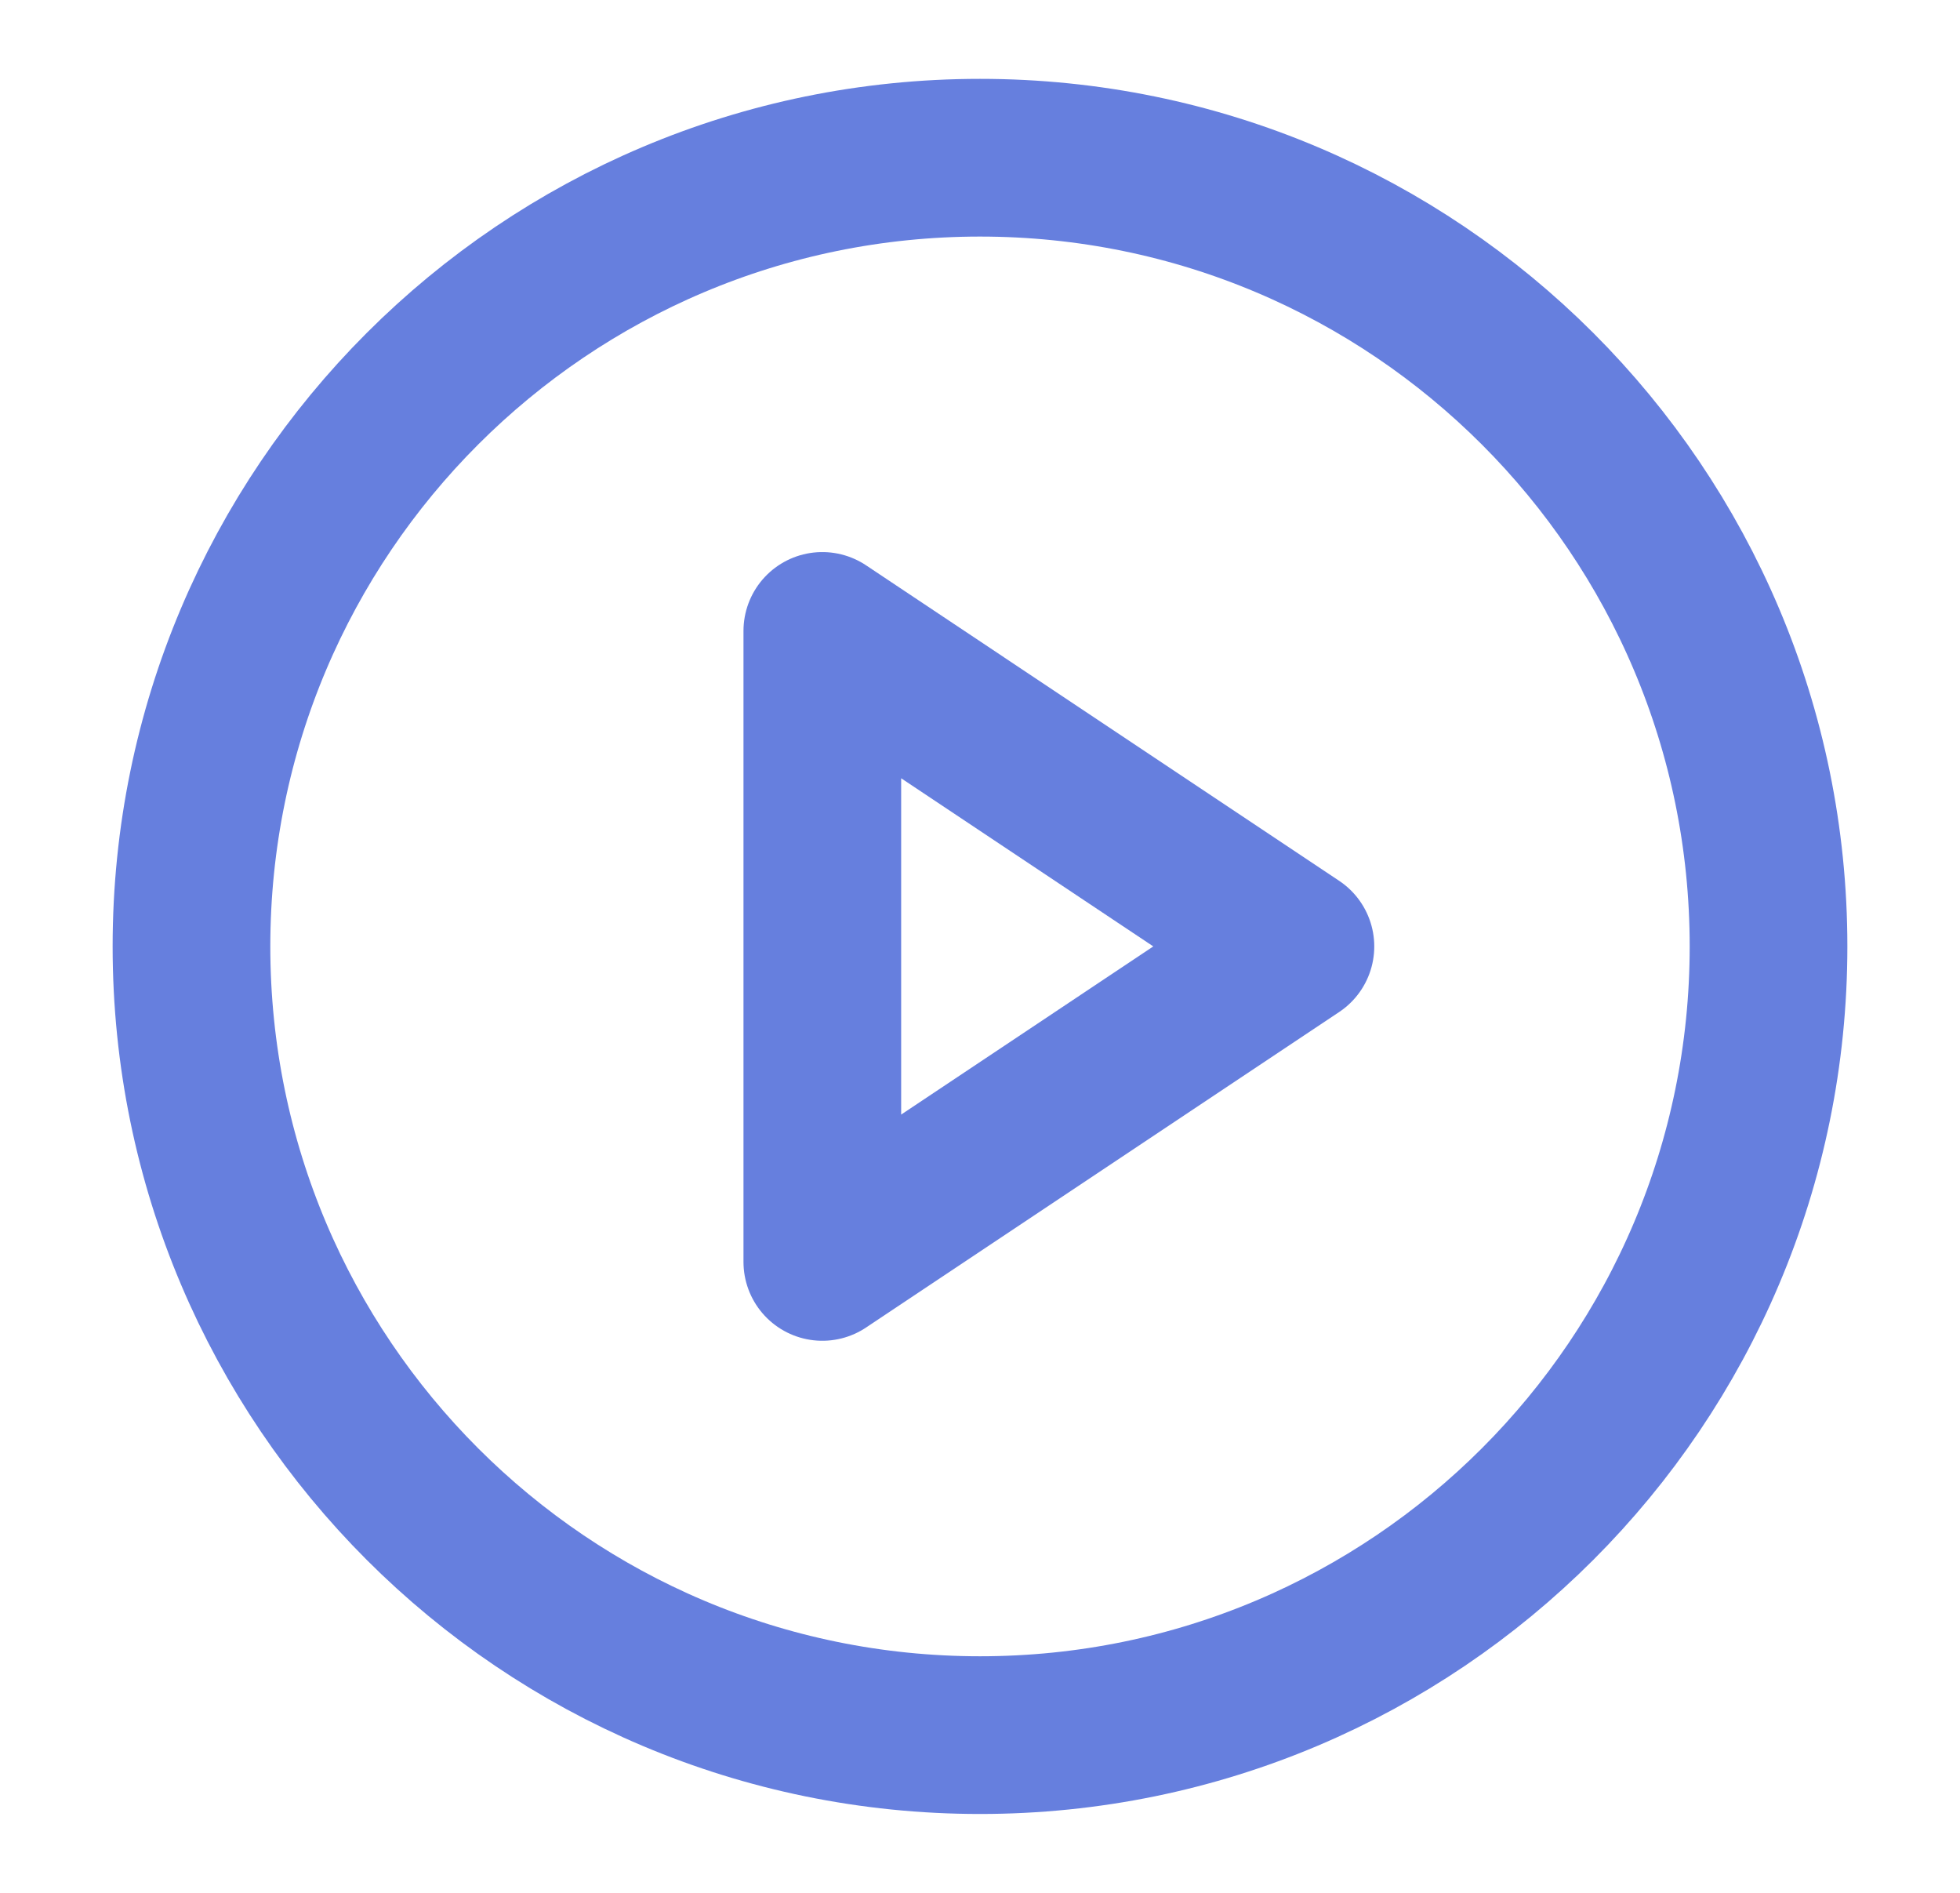 <svg width="29" height="28" viewBox="0 0 29 28" fill="none" xmlns="http://www.w3.org/2000/svg">
<g id="play-circle">
<g id="Icon">
<path d="M14.5 25.667C20.944 25.667 26.167 20.443 26.167 14C26.167 7.557 20.944 2.333 14.5 2.333C8.057 2.333 2.833 7.557 2.833 14C2.833 20.443 8.057 25.667 14.5 25.667Z" stroke="#667FDE" stroke-width="2.333" stroke-linecap="round" stroke-linejoin="round"/>
<path d="M12.167 9.333L19.167 14L12.167 18.667V9.333Z" stroke="#667FDE" stroke-width="2.333" stroke-linecap="round" stroke-linejoin="round"/>
</g>
</g>
</svg>
